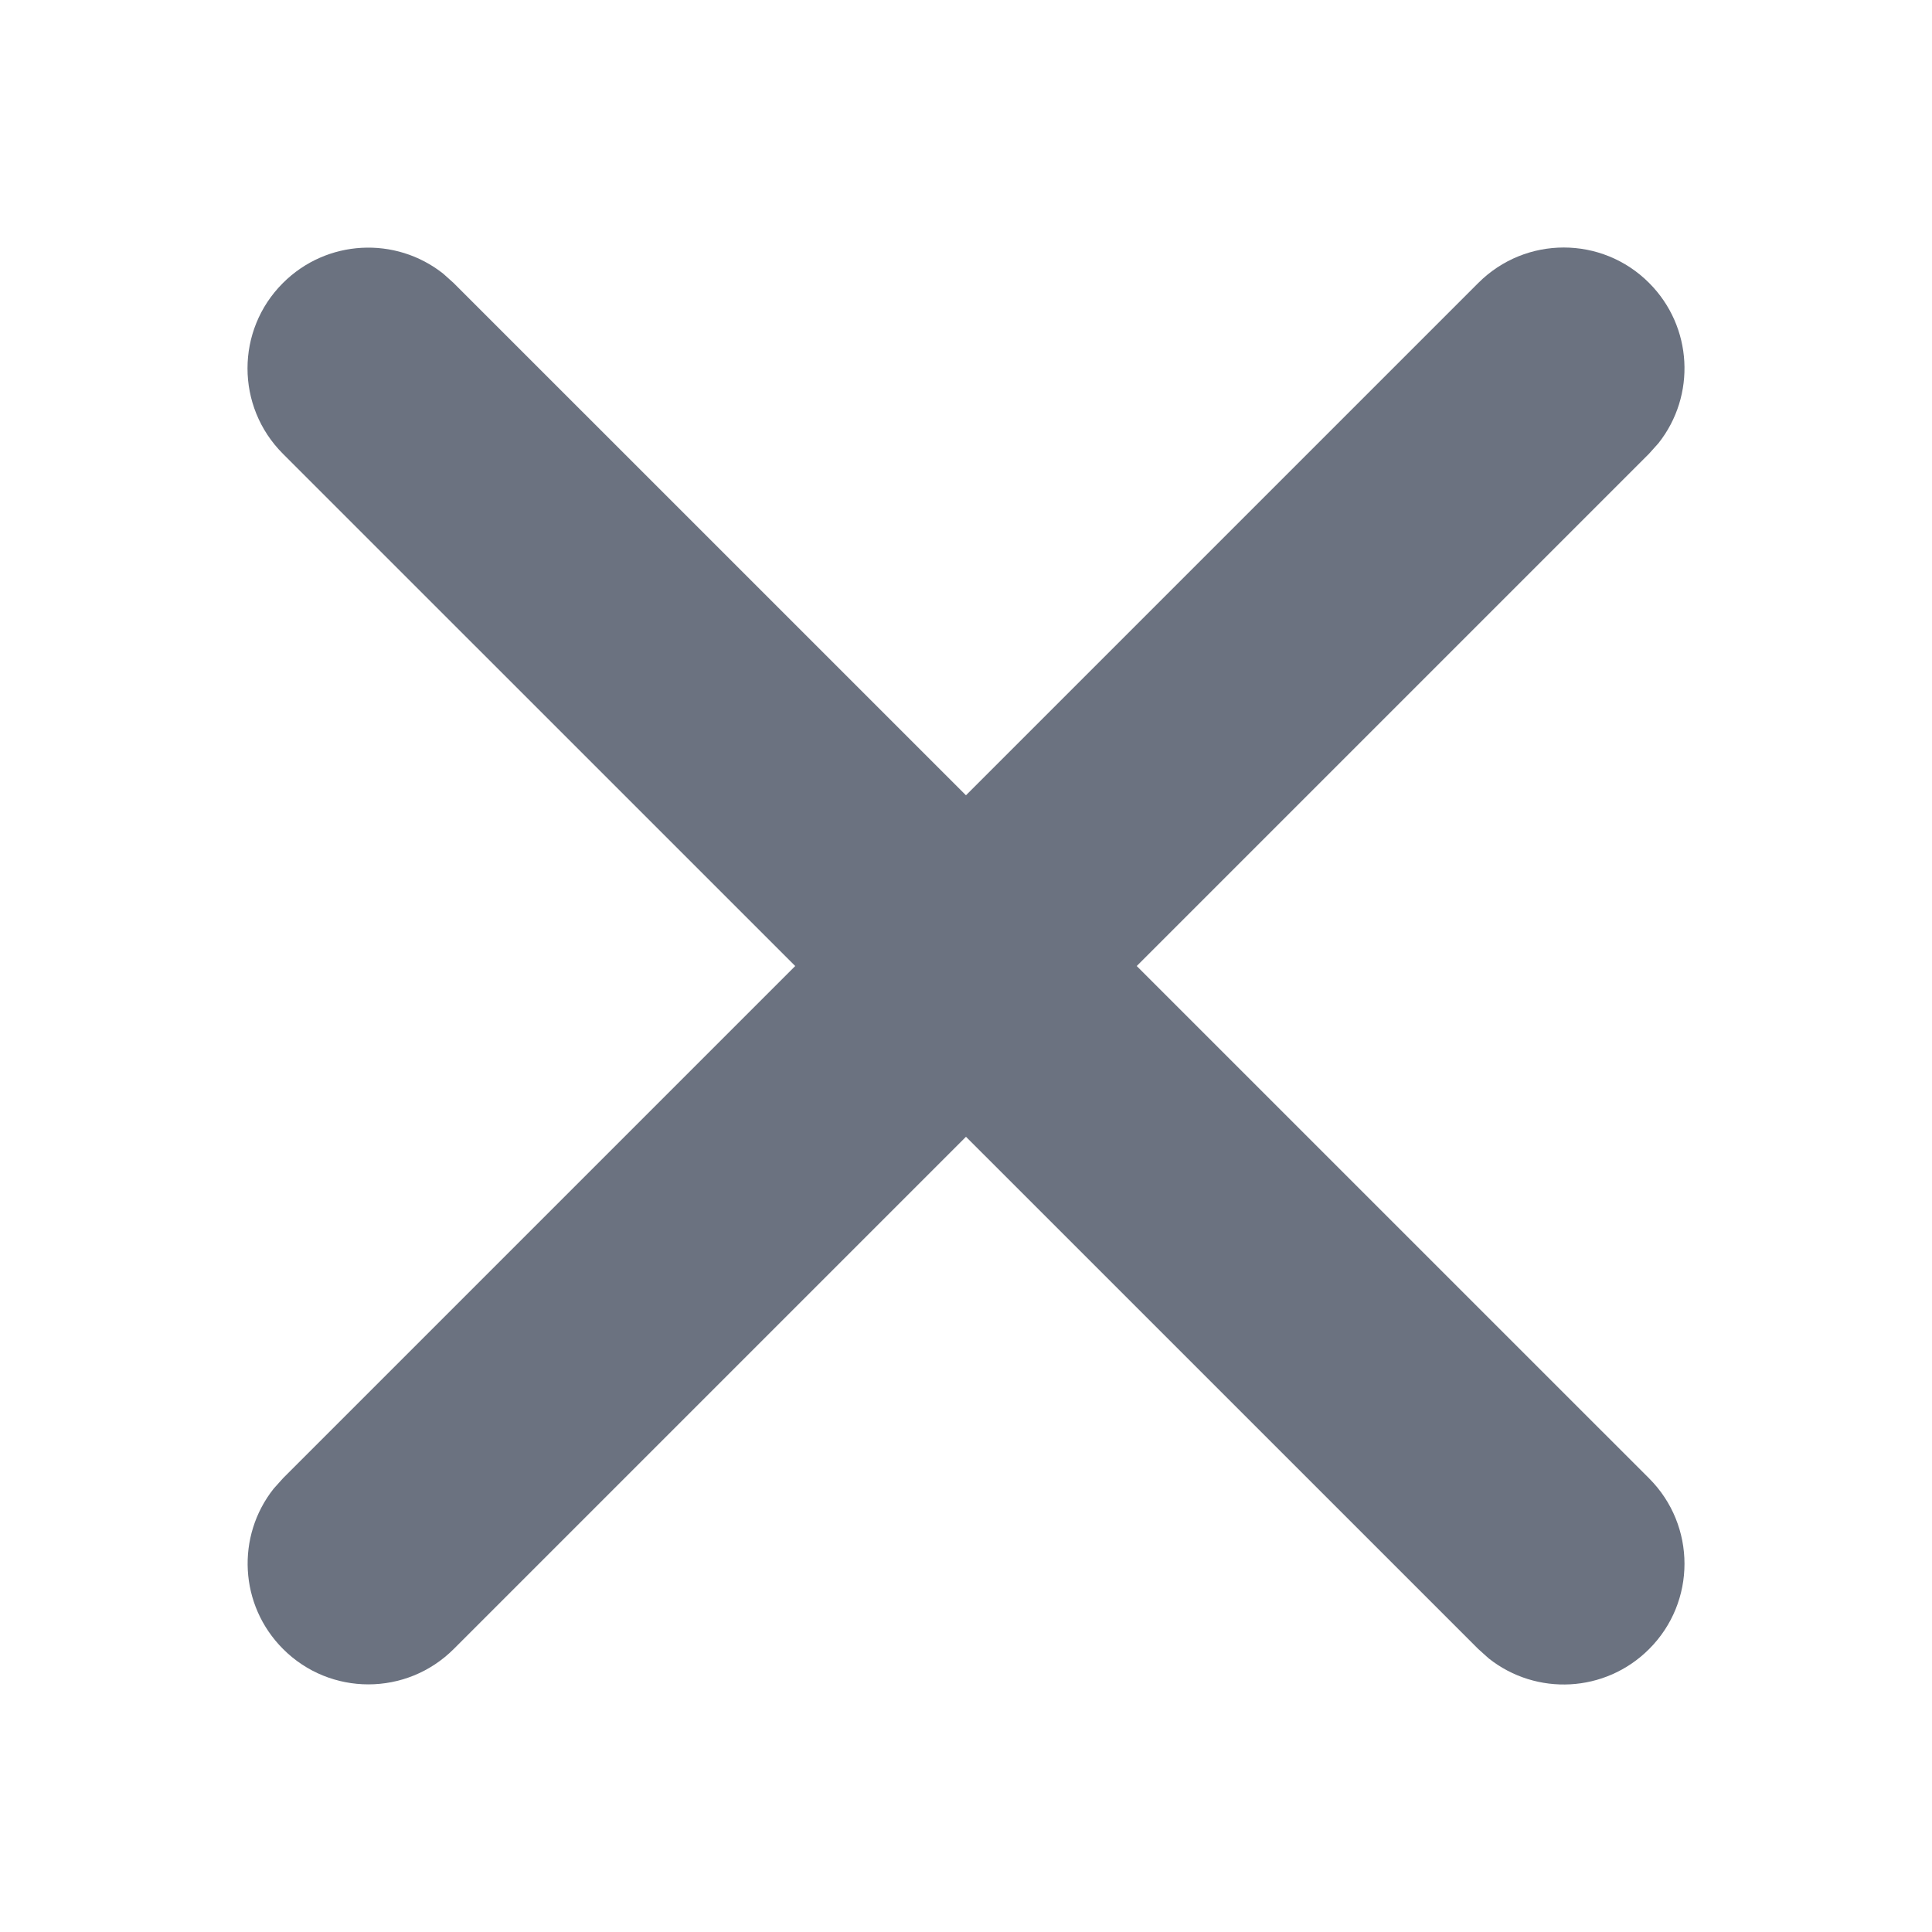 <?xml version="1.0" encoding="utf-8"?>
<svg xmlns="http://www.w3.org/2000/svg" fill="none" height="16" viewBox="0 0 16 16" width="16">
  <g fill="#6b7280">
    <path d="m12.243 2.343c.391-.391 1.024-.391 1.414 0 .363.363.389.934.078 1.327l-.078.087-9.899 9.899c-.391.391-1.024.391-1.414 0-.363-.363-.389-.934-.078-1.327l.078-.087z"/>
    <path d="m13.657 12.243c.391.391.391 1.024 0 1.414-.363.363-.934.389-1.327.078l-.087-.078-9.9-9.899c-.391-.391-.391-1.024 0-1.414.363-.363.934-.389 1.327-.078l.087.078z"/>
  </g>
</svg>